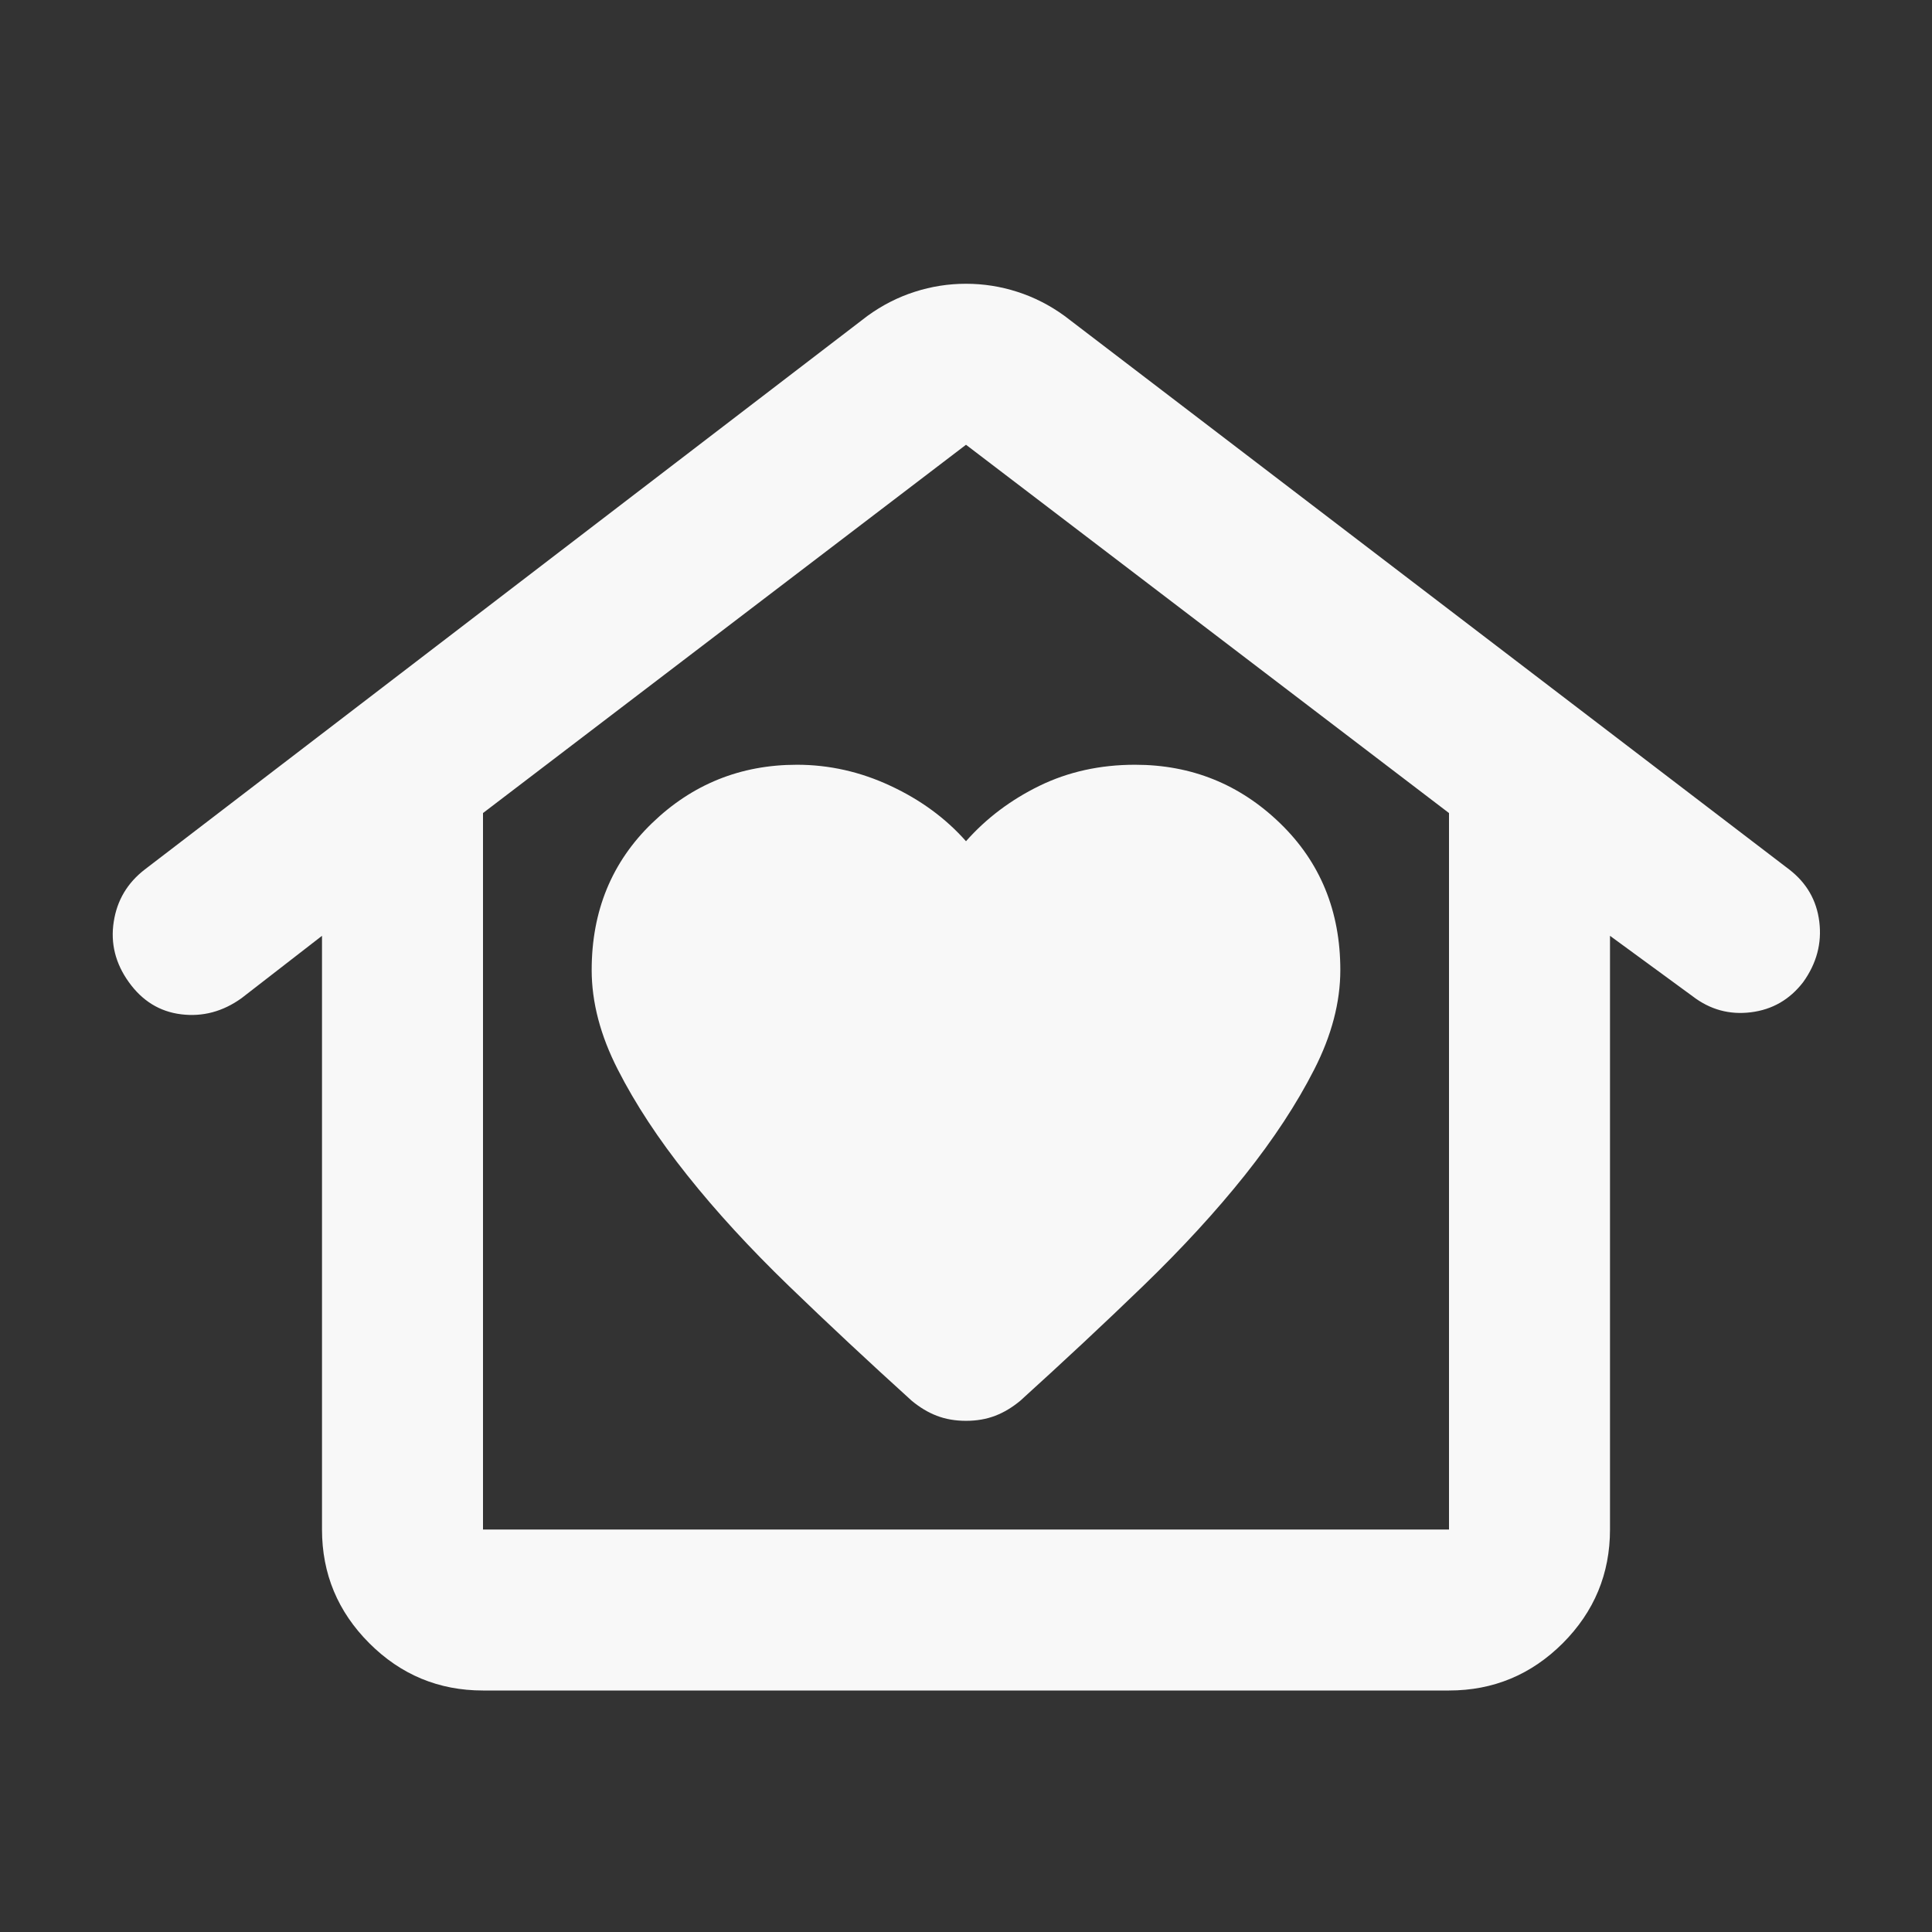 <svg width="24" height="24" viewBox="0 0 24 24" fill="none" xmlns="http://www.w3.org/2000/svg">
<rect x="0" y="0" width="24" height="24" fill="#333333" stroke="none"/>
<mask id="mask0_425_4385" style="mask-type:alpha" maskUnits="userSpaceOnUse" x="0" y="0" width="24" height="24">
<rect width="24" height="24" fill="#F8F8F8"/>
</mask>
<g mask="url(#mask0_425_4385)">
<path d="M12 17.65C12.133 17.65 12.254 17.629 12.363 17.587C12.471 17.546 12.575 17.483 12.675 17.4C13.208 16.917 13.717 16.442 14.2 15.975C14.683 15.508 15.104 15.05 15.463 14.6C15.821 14.15 16.108 13.713 16.325 13.287C16.542 12.863 16.65 12.45 16.65 12.05C16.65 11.317 16.4 10.708 15.9 10.225C15.4 9.742 14.8 9.5 14.1 9.5C13.667 9.5 13.271 9.587 12.912 9.762C12.554 9.937 12.25 10.167 12 10.45C11.75 10.167 11.438 9.937 11.062 9.762C10.688 9.587 10.3 9.5 9.9 9.5C9.2 9.5 8.6 9.742 8.1 10.225C7.6 10.708 7.35 11.317 7.35 12.05C7.35 12.45 7.458 12.863 7.675 13.287C7.892 13.713 8.179 14.15 8.538 14.6C8.896 15.05 9.317 15.508 9.8 15.975C10.283 16.442 10.792 16.917 11.325 17.4C11.425 17.483 11.529 17.546 11.637 17.587C11.746 17.629 11.867 17.65 12 17.65ZM6 21C5.45 21 4.979 20.804 4.588 20.413C4.196 20.021 4 19.55 4 19V11.625L3 12.4C2.767 12.567 2.517 12.633 2.25 12.6C1.983 12.567 1.767 12.433 1.6 12.2C1.433 11.967 1.371 11.717 1.413 11.45C1.454 11.183 1.583 10.967 1.8 10.8L10.775 3.925C10.958 3.792 11.154 3.692 11.363 3.625C11.571 3.558 11.783 3.525 12 3.525C12.217 3.525 12.429 3.558 12.637 3.625C12.846 3.692 13.042 3.792 13.225 3.925L22.225 10.8C22.442 10.967 22.567 11.183 22.6 11.45C22.633 11.717 22.567 11.967 22.4 12.2C22.233 12.417 22.017 12.542 21.75 12.575C21.483 12.608 21.242 12.542 21.025 12.375L20 11.625V19C20 19.55 19.804 20.021 19.413 20.413C19.021 20.804 18.55 21 18 21H6ZM6 19H18V10.1L12 5.525L6 10.1V19Z" fill="#F8F8F8"/>
</g>
</svg>
